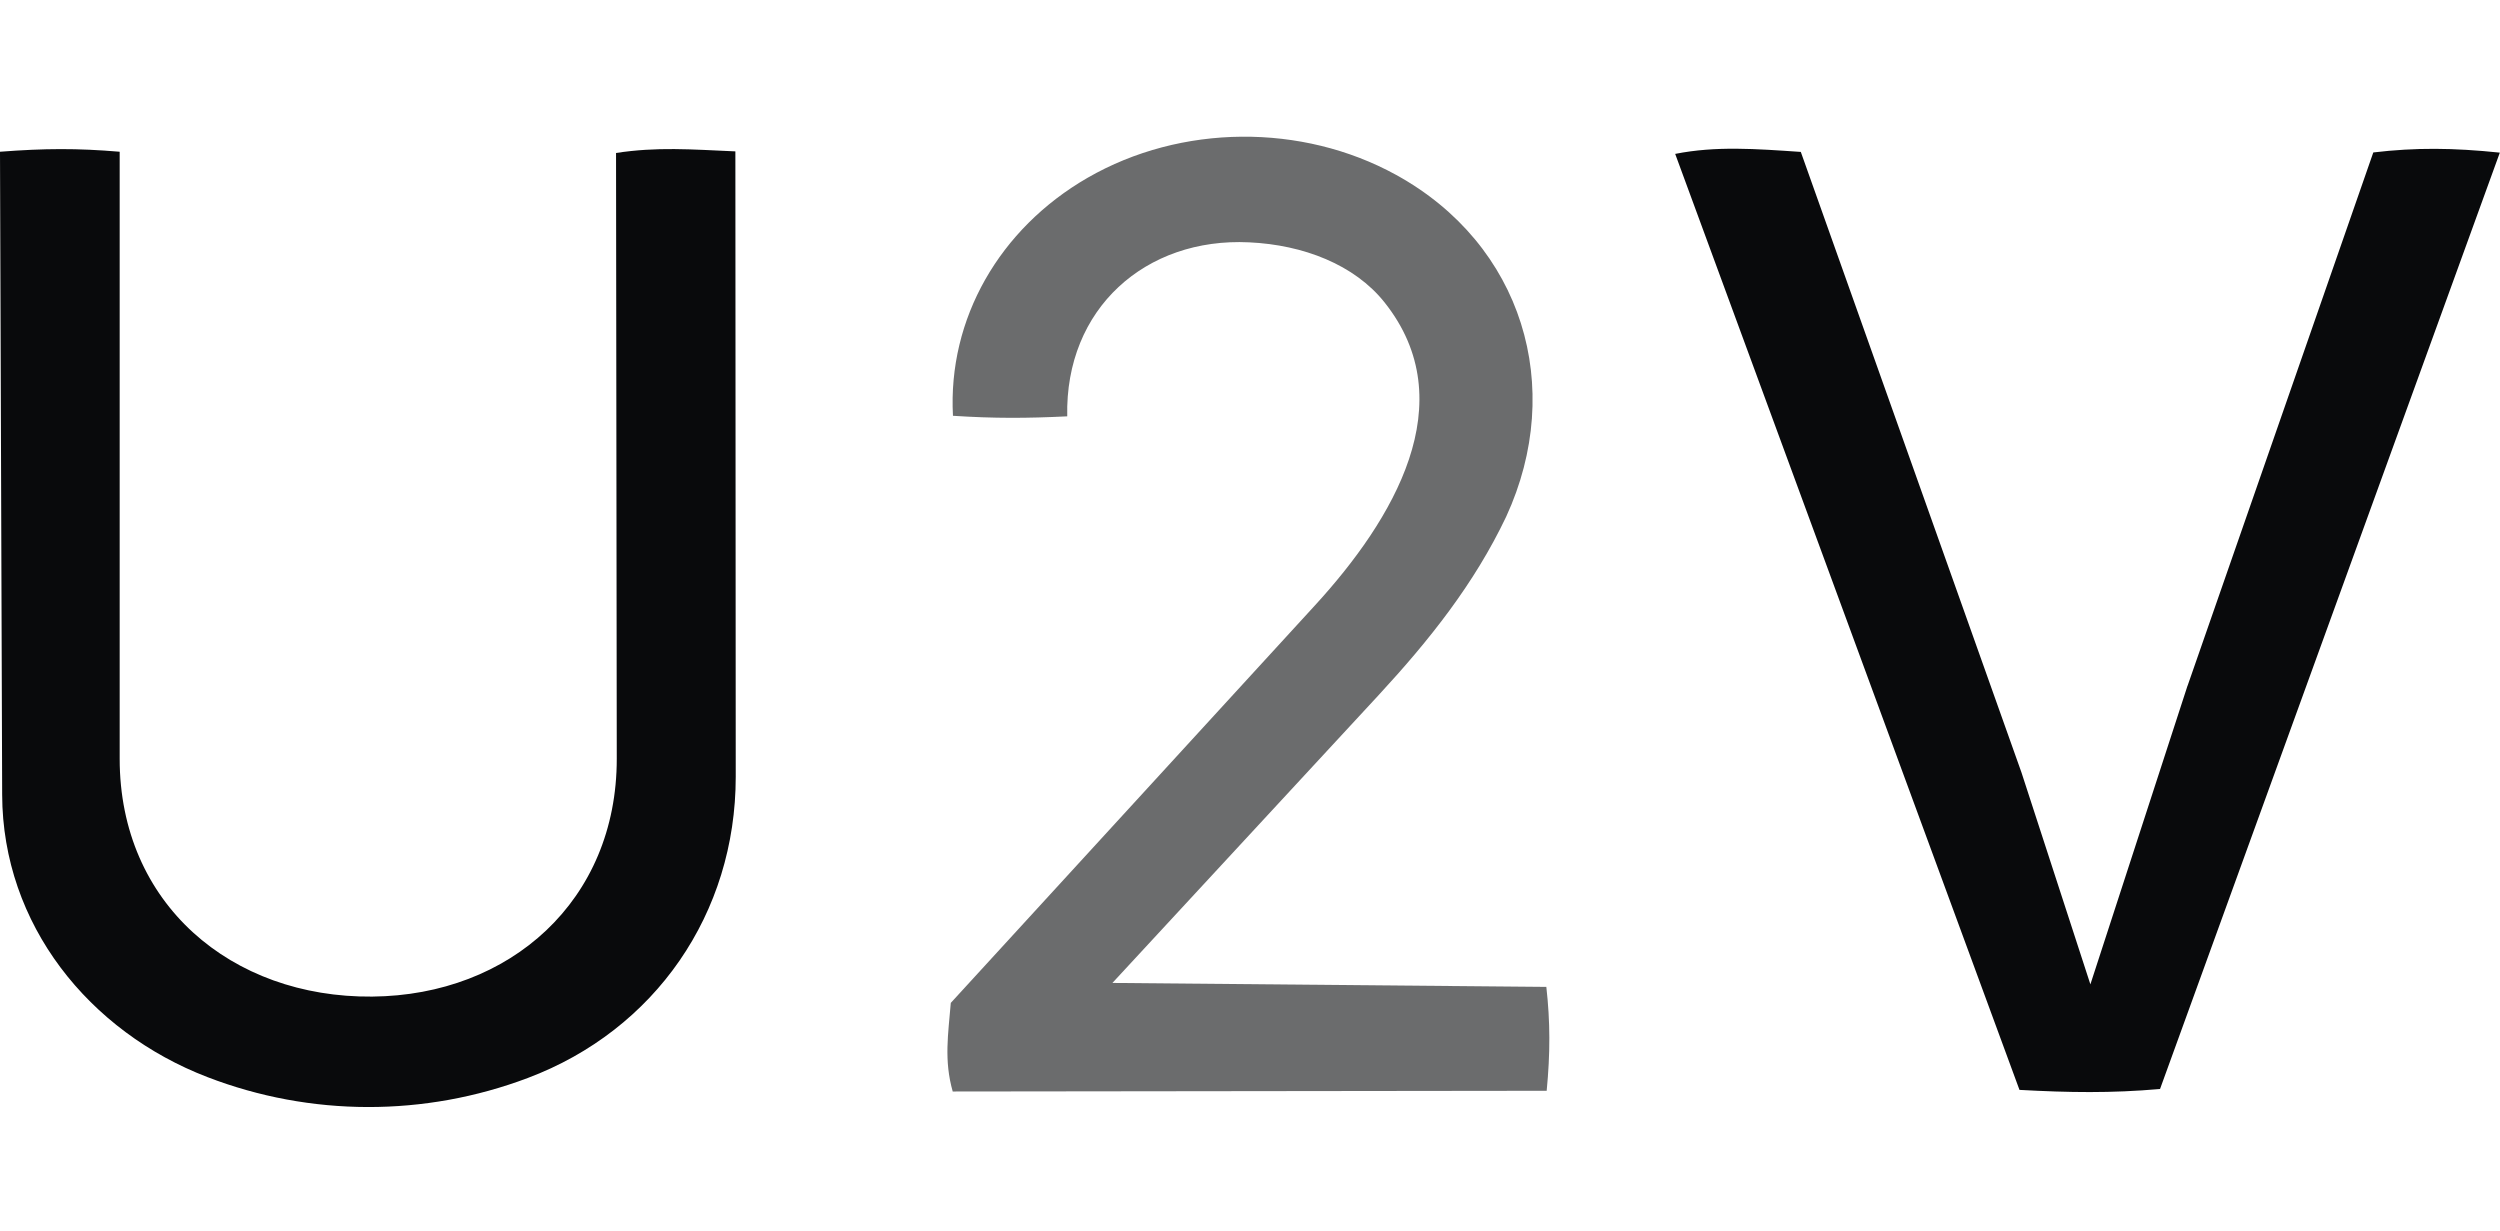 <svg width="201" height="99" viewBox="0 0 201 99" fill="none" xmlns="http://www.w3.org/2000/svg">
<path d="M49.516 12.301C52.815 11.795 55.535 12.012 59.124 12.171L59.153 62.451C59.153 73.435 52.684 82.814 42.425 86.673C34.149 89.795 24.975 89.795 16.684 86.601C7.163 82.944 0.203 74.331 0.174 63.896L0 12.2C3.574 11.925 6.222 11.911 9.622 12.2V61.006C9.622 72.654 18.594 80.227 29.924 80.126C41.007 80.025 49.602 72.409 49.588 60.991L49.53 12.315L49.516 12.301Z" fill="#090A0C"/>
<path opacity="0.6" d="M76.603 87.772C75.88 85.242 76.241 83.118 76.444 80.632L105.745 48.649C112.025 41.784 117.712 32.346 111.316 24.311C108.9 21.276 104.79 19.686 100.435 19.484C92.115 19.079 85.618 24.802 85.806 33.474C82.536 33.633 79.975 33.647 76.618 33.43C76.198 25.64 80.351 18.385 87.441 14.295C94.965 9.959 104.675 9.902 112.228 14.05C122.415 19.643 125.887 31.132 121.098 41.538C118.537 46.929 114.934 51.453 110.853 55.875L89.438 79.028L124.325 79.346C124.643 82.164 124.643 84.693 124.353 87.699L76.589 87.757L76.603 87.772Z" fill="#090A0C"/>
<path d="M175.88 55.138L190.813 12.257C194.214 11.853 197.252 11.882 200.986 12.272L173.667 87.555C169.745 87.902 166.316 87.844 162.366 87.627L134.685 12.373C137.97 11.723 141.182 11.968 144.785 12.214L162.525 62.104L168.067 79.143L175.88 55.123V55.138Z" fill="#090A0C"/>
</svg>
